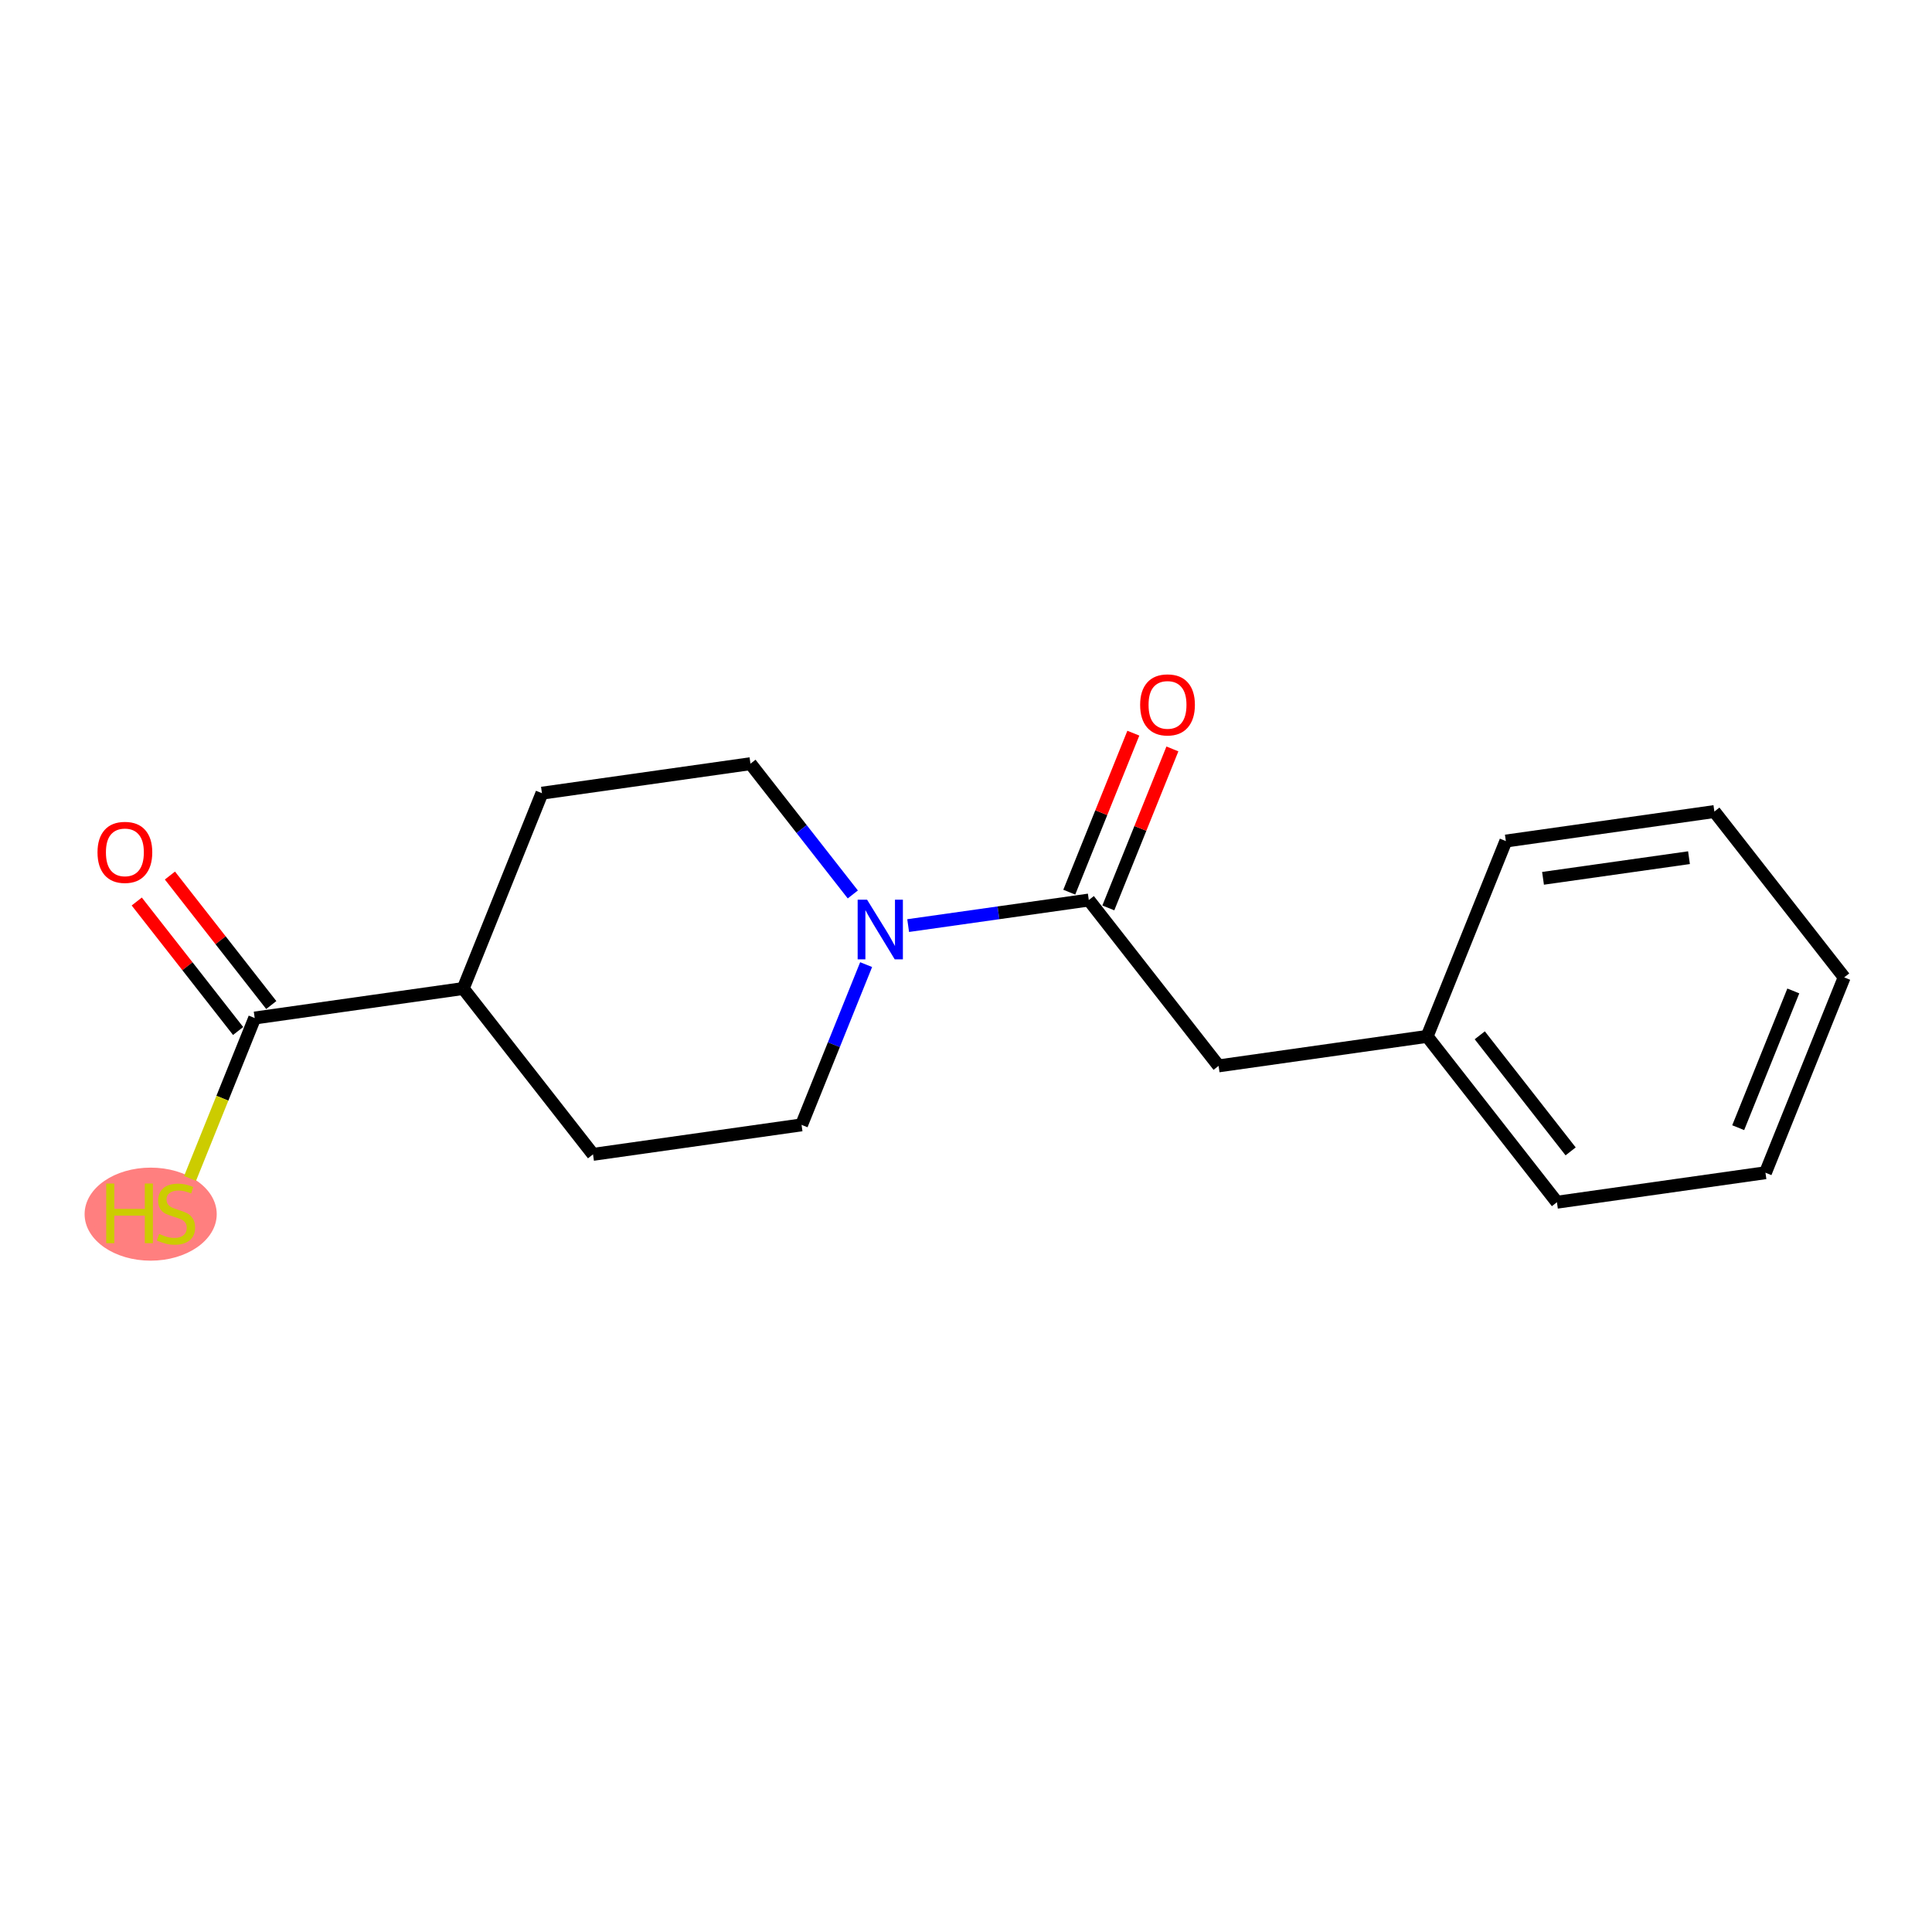 <?xml version='1.0' encoding='iso-8859-1'?>
<svg version='1.1' baseProfile='full'
              xmlns='http://www.w3.org/2000/svg'
                      xmlns:rdkit='http://www.rdkit.org/xml'
                      xmlns:xlink='http://www.w3.org/1999/xlink'
                  xml:space='preserve'
width='300px' height='300px' viewBox='0 0 300 300'>
<!-- END OF HEADER -->
<rect style='opacity:1.0;fill:#FFFFFF;stroke:none' width='300' height='300' x='0' y='0'> </rect>
<rect style='opacity:1.0;fill:#FFFFFF;stroke:none' width='300' height='300' x='0' y='0'> </rect>
<ellipse cx='23.395' cy='188.533' rx='9.758' ry='6.724'  style='fill:#FF7F7F;fill-rule:evenodd;stroke:#FF7F7F;stroke-width:1.0px;stroke-linecap:butt;stroke-linejoin:miter;stroke-opacity:1' />
<path class='bond-0 atom-0 atom-1' d='M 21.235,139.986 L 29.105,150.039' style='fill:none;fill-rule:evenodd;stroke:#FF0000;stroke-width:2.0px;stroke-linecap:butt;stroke-linejoin:miter;stroke-opacity:1' />
<path class='bond-0 atom-0 atom-1' d='M 29.105,150.039 L 36.974,160.093' style='fill:none;fill-rule:evenodd;stroke:#000000;stroke-width:2.0px;stroke-linecap:butt;stroke-linejoin:miter;stroke-opacity:1' />
<path class='bond-0 atom-0 atom-1' d='M 26.386,135.954 L 34.255,146.008' style='fill:none;fill-rule:evenodd;stroke:#FF0000;stroke-width:2.0px;stroke-linecap:butt;stroke-linejoin:miter;stroke-opacity:1' />
<path class='bond-0 atom-0 atom-1' d='M 34.255,146.008 L 42.124,156.062' style='fill:none;fill-rule:evenodd;stroke:#000000;stroke-width:2.0px;stroke-linecap:butt;stroke-linejoin:miter;stroke-opacity:1' />
<path class='bond-1 atom-1 atom-2' d='M 39.549,158.077 L 34.53,170.532' style='fill:none;fill-rule:evenodd;stroke:#000000;stroke-width:2.0px;stroke-linecap:butt;stroke-linejoin:miter;stroke-opacity:1' />
<path class='bond-1 atom-1 atom-2' d='M 34.53,170.532 L 29.51,182.987' style='fill:none;fill-rule:evenodd;stroke:#CCCC00;stroke-width:2.0px;stroke-linecap:butt;stroke-linejoin:miter;stroke-opacity:1' />
<path class='bond-2 atom-1 atom-3' d='M 39.549,158.077 L 71.929,153.497' style='fill:none;fill-rule:evenodd;stroke:#000000;stroke-width:2.0px;stroke-linecap:butt;stroke-linejoin:miter;stroke-opacity:1' />
<path class='bond-3 atom-3 atom-4' d='M 71.929,153.497 L 84.152,123.165' style='fill:none;fill-rule:evenodd;stroke:#000000;stroke-width:2.0px;stroke-linecap:butt;stroke-linejoin:miter;stroke-opacity:1' />
<path class='bond-17 atom-17 atom-3' d='M 92.085,179.249 L 71.929,153.497' style='fill:none;fill-rule:evenodd;stroke:#000000;stroke-width:2.0px;stroke-linecap:butt;stroke-linejoin:miter;stroke-opacity:1' />
<path class='bond-4 atom-4 atom-5' d='M 84.152,123.165 L 116.532,118.585' style='fill:none;fill-rule:evenodd;stroke:#000000;stroke-width:2.0px;stroke-linecap:butt;stroke-linejoin:miter;stroke-opacity:1' />
<path class='bond-5 atom-5 atom-6' d='M 116.532,118.585 L 124.478,128.737' style='fill:none;fill-rule:evenodd;stroke:#000000;stroke-width:2.0px;stroke-linecap:butt;stroke-linejoin:miter;stroke-opacity:1' />
<path class='bond-5 atom-5 atom-6' d='M 124.478,128.737 L 132.424,138.889' style='fill:none;fill-rule:evenodd;stroke:#0000FF;stroke-width:2.0px;stroke-linecap:butt;stroke-linejoin:miter;stroke-opacity:1' />
<path class='bond-6 atom-6 atom-7' d='M 141.018,143.725 L 155.043,141.741' style='fill:none;fill-rule:evenodd;stroke:#0000FF;stroke-width:2.0px;stroke-linecap:butt;stroke-linejoin:miter;stroke-opacity:1' />
<path class='bond-6 atom-6 atom-7' d='M 155.043,141.741 L 169.068,139.757' style='fill:none;fill-rule:evenodd;stroke:#000000;stroke-width:2.0px;stroke-linecap:butt;stroke-linejoin:miter;stroke-opacity:1' />
<path class='bond-15 atom-6 atom-16' d='M 134.493,149.785 L 129.479,162.227' style='fill:none;fill-rule:evenodd;stroke:#0000FF;stroke-width:2.0px;stroke-linecap:butt;stroke-linejoin:miter;stroke-opacity:1' />
<path class='bond-15 atom-6 atom-16' d='M 129.479,162.227 L 124.465,174.669' style='fill:none;fill-rule:evenodd;stroke:#000000;stroke-width:2.0px;stroke-linecap:butt;stroke-linejoin:miter;stroke-opacity:1' />
<path class='bond-7 atom-7 atom-8' d='M 172.101,140.979 L 177.075,128.636' style='fill:none;fill-rule:evenodd;stroke:#000000;stroke-width:2.0px;stroke-linecap:butt;stroke-linejoin:miter;stroke-opacity:1' />
<path class='bond-7 atom-7 atom-8' d='M 177.075,128.636 L 182.05,116.292' style='fill:none;fill-rule:evenodd;stroke:#FF0000;stroke-width:2.0px;stroke-linecap:butt;stroke-linejoin:miter;stroke-opacity:1' />
<path class='bond-7 atom-7 atom-8' d='M 166.035,138.535 L 171.009,126.191' style='fill:none;fill-rule:evenodd;stroke:#000000;stroke-width:2.0px;stroke-linecap:butt;stroke-linejoin:miter;stroke-opacity:1' />
<path class='bond-7 atom-7 atom-8' d='M 171.009,126.191 L 175.984,113.847' style='fill:none;fill-rule:evenodd;stroke:#FF0000;stroke-width:2.0px;stroke-linecap:butt;stroke-linejoin:miter;stroke-opacity:1' />
<path class='bond-8 atom-7 atom-9' d='M 169.068,139.757 L 189.224,165.509' style='fill:none;fill-rule:evenodd;stroke:#000000;stroke-width:2.0px;stroke-linecap:butt;stroke-linejoin:miter;stroke-opacity:1' />
<path class='bond-9 atom-9 atom-10' d='M 189.224,165.509 L 221.604,160.928' style='fill:none;fill-rule:evenodd;stroke:#000000;stroke-width:2.0px;stroke-linecap:butt;stroke-linejoin:miter;stroke-opacity:1' />
<path class='bond-10 atom-10 atom-11' d='M 221.604,160.928 L 241.76,186.68' style='fill:none;fill-rule:evenodd;stroke:#000000;stroke-width:2.0px;stroke-linecap:butt;stroke-linejoin:miter;stroke-opacity:1' />
<path class='bond-10 atom-10 atom-11' d='M 229.778,160.76 L 243.887,178.786' style='fill:none;fill-rule:evenodd;stroke:#000000;stroke-width:2.0px;stroke-linecap:butt;stroke-linejoin:miter;stroke-opacity:1' />
<path class='bond-18 atom-15 atom-10' d='M 233.827,130.597 L 221.604,160.928' style='fill:none;fill-rule:evenodd;stroke:#000000;stroke-width:2.0px;stroke-linecap:butt;stroke-linejoin:miter;stroke-opacity:1' />
<path class='bond-11 atom-11 atom-12' d='M 241.76,186.68 L 274.14,182.1' style='fill:none;fill-rule:evenodd;stroke:#000000;stroke-width:2.0px;stroke-linecap:butt;stroke-linejoin:miter;stroke-opacity:1' />
<path class='bond-12 atom-12 atom-13' d='M 274.14,182.1 L 286.364,151.768' style='fill:none;fill-rule:evenodd;stroke:#000000;stroke-width:2.0px;stroke-linecap:butt;stroke-linejoin:miter;stroke-opacity:1' />
<path class='bond-12 atom-12 atom-13' d='M 269.907,175.106 L 278.464,153.873' style='fill:none;fill-rule:evenodd;stroke:#000000;stroke-width:2.0px;stroke-linecap:butt;stroke-linejoin:miter;stroke-opacity:1' />
<path class='bond-13 atom-13 atom-14' d='M 286.364,151.768 L 266.207,126.017' style='fill:none;fill-rule:evenodd;stroke:#000000;stroke-width:2.0px;stroke-linecap:butt;stroke-linejoin:miter;stroke-opacity:1' />
<path class='bond-14 atom-14 atom-15' d='M 266.207,126.017 L 233.827,130.597' style='fill:none;fill-rule:evenodd;stroke:#000000;stroke-width:2.0px;stroke-linecap:butt;stroke-linejoin:miter;stroke-opacity:1' />
<path class='bond-14 atom-14 atom-15' d='M 262.266,133.18 L 239.6,136.386' style='fill:none;fill-rule:evenodd;stroke:#000000;stroke-width:2.0px;stroke-linecap:butt;stroke-linejoin:miter;stroke-opacity:1' />
<path class='bond-16 atom-16 atom-17' d='M 124.465,174.669 L 92.085,179.249' style='fill:none;fill-rule:evenodd;stroke:#000000;stroke-width:2.0px;stroke-linecap:butt;stroke-linejoin:miter;stroke-opacity:1' />
<path  class='atom-0' d='M 15.141 132.352
Q 15.141 130.128, 16.24 128.885
Q 17.339 127.643, 19.392 127.643
Q 21.446 127.643, 22.545 128.885
Q 23.644 130.128, 23.644 132.352
Q 23.644 134.602, 22.532 135.884
Q 21.42 137.153, 19.392 137.153
Q 17.352 137.153, 16.24 135.884
Q 15.141 134.615, 15.141 132.352
M 19.392 136.106
Q 20.805 136.106, 21.564 135.164
Q 22.336 134.209, 22.336 132.352
Q 22.336 130.534, 21.564 129.618
Q 20.805 128.689, 19.392 128.689
Q 17.98 128.689, 17.208 129.605
Q 16.449 130.521, 16.449 132.352
Q 16.449 134.222, 17.208 135.164
Q 17.98 136.106, 19.392 136.106
' fill='#FF0000'/>
<path  class='atom-2' d='M 16.494 183.778
L 17.75 183.778
L 17.75 187.716
L 22.485 187.716
L 22.485 183.778
L 23.741 183.778
L 23.741 193.04
L 22.485 193.04
L 22.485 188.762
L 17.75 188.762
L 17.75 193.04
L 16.494 193.04
L 16.494 183.778
' fill='#CCCC00'/>
<path  class='atom-2' d='M 24.709 191.601
Q 24.814 191.64, 25.246 191.823
Q 25.677 192.006, 26.148 192.124
Q 26.632 192.229, 27.103 192.229
Q 27.98 192.229, 28.49 191.81
Q 29 191.378, 29 190.633
Q 29 190.123, 28.738 189.809
Q 28.49 189.495, 28.097 189.325
Q 27.705 189.155, 27.051 188.958
Q 26.227 188.71, 25.73 188.475
Q 25.246 188.239, 24.892 187.742
Q 24.552 187.245, 24.552 186.408
Q 24.552 185.244, 25.337 184.524
Q 26.135 183.805, 27.705 183.805
Q 28.777 183.805, 29.994 184.315
L 29.693 185.322
Q 28.581 184.864, 27.744 184.864
Q 26.841 184.864, 26.344 185.244
Q 25.847 185.61, 25.86 186.251
Q 25.86 186.748, 26.109 187.049
Q 26.37 187.35, 26.737 187.52
Q 27.116 187.69, 27.744 187.886
Q 28.581 188.147, 29.078 188.409
Q 29.575 188.671, 29.928 189.207
Q 30.295 189.73, 30.295 190.633
Q 30.295 191.915, 29.431 192.608
Q 28.581 193.288, 27.155 193.288
Q 26.331 193.288, 25.703 193.105
Q 25.089 192.935, 24.356 192.634
L 24.709 191.601
' fill='#CCCC00'/>
<path  class='atom-6' d='M 134.641 139.706
L 137.676 144.612
Q 137.977 145.096, 138.461 145.972
Q 138.945 146.849, 138.971 146.901
L 138.971 139.706
L 140.2 139.706
L 140.2 148.968
L 138.932 148.968
L 135.674 143.604
Q 135.295 142.977, 134.89 142.257
Q 134.497 141.538, 134.379 141.315
L 134.379 148.968
L 133.176 148.968
L 133.176 139.706
L 134.641 139.706
' fill='#0000FF'/>
<path  class='atom-8' d='M 177.04 109.451
Q 177.04 107.228, 178.139 105.985
Q 179.238 104.742, 181.291 104.742
Q 183.345 104.742, 184.444 105.985
Q 185.543 107.228, 185.543 109.451
Q 185.543 111.701, 184.431 112.983
Q 183.319 114.252, 181.291 114.252
Q 179.251 114.252, 178.139 112.983
Q 177.04 111.714, 177.04 109.451
M 181.291 113.206
Q 182.704 113.206, 183.463 112.264
Q 184.235 111.309, 184.235 109.451
Q 184.235 107.633, 183.463 106.717
Q 182.704 105.789, 181.291 105.789
Q 179.879 105.789, 179.107 106.704
Q 178.348 107.62, 178.348 109.451
Q 178.348 111.322, 179.107 112.264
Q 179.879 113.206, 181.291 113.206
' fill='#FF0000'/>
</svg>
